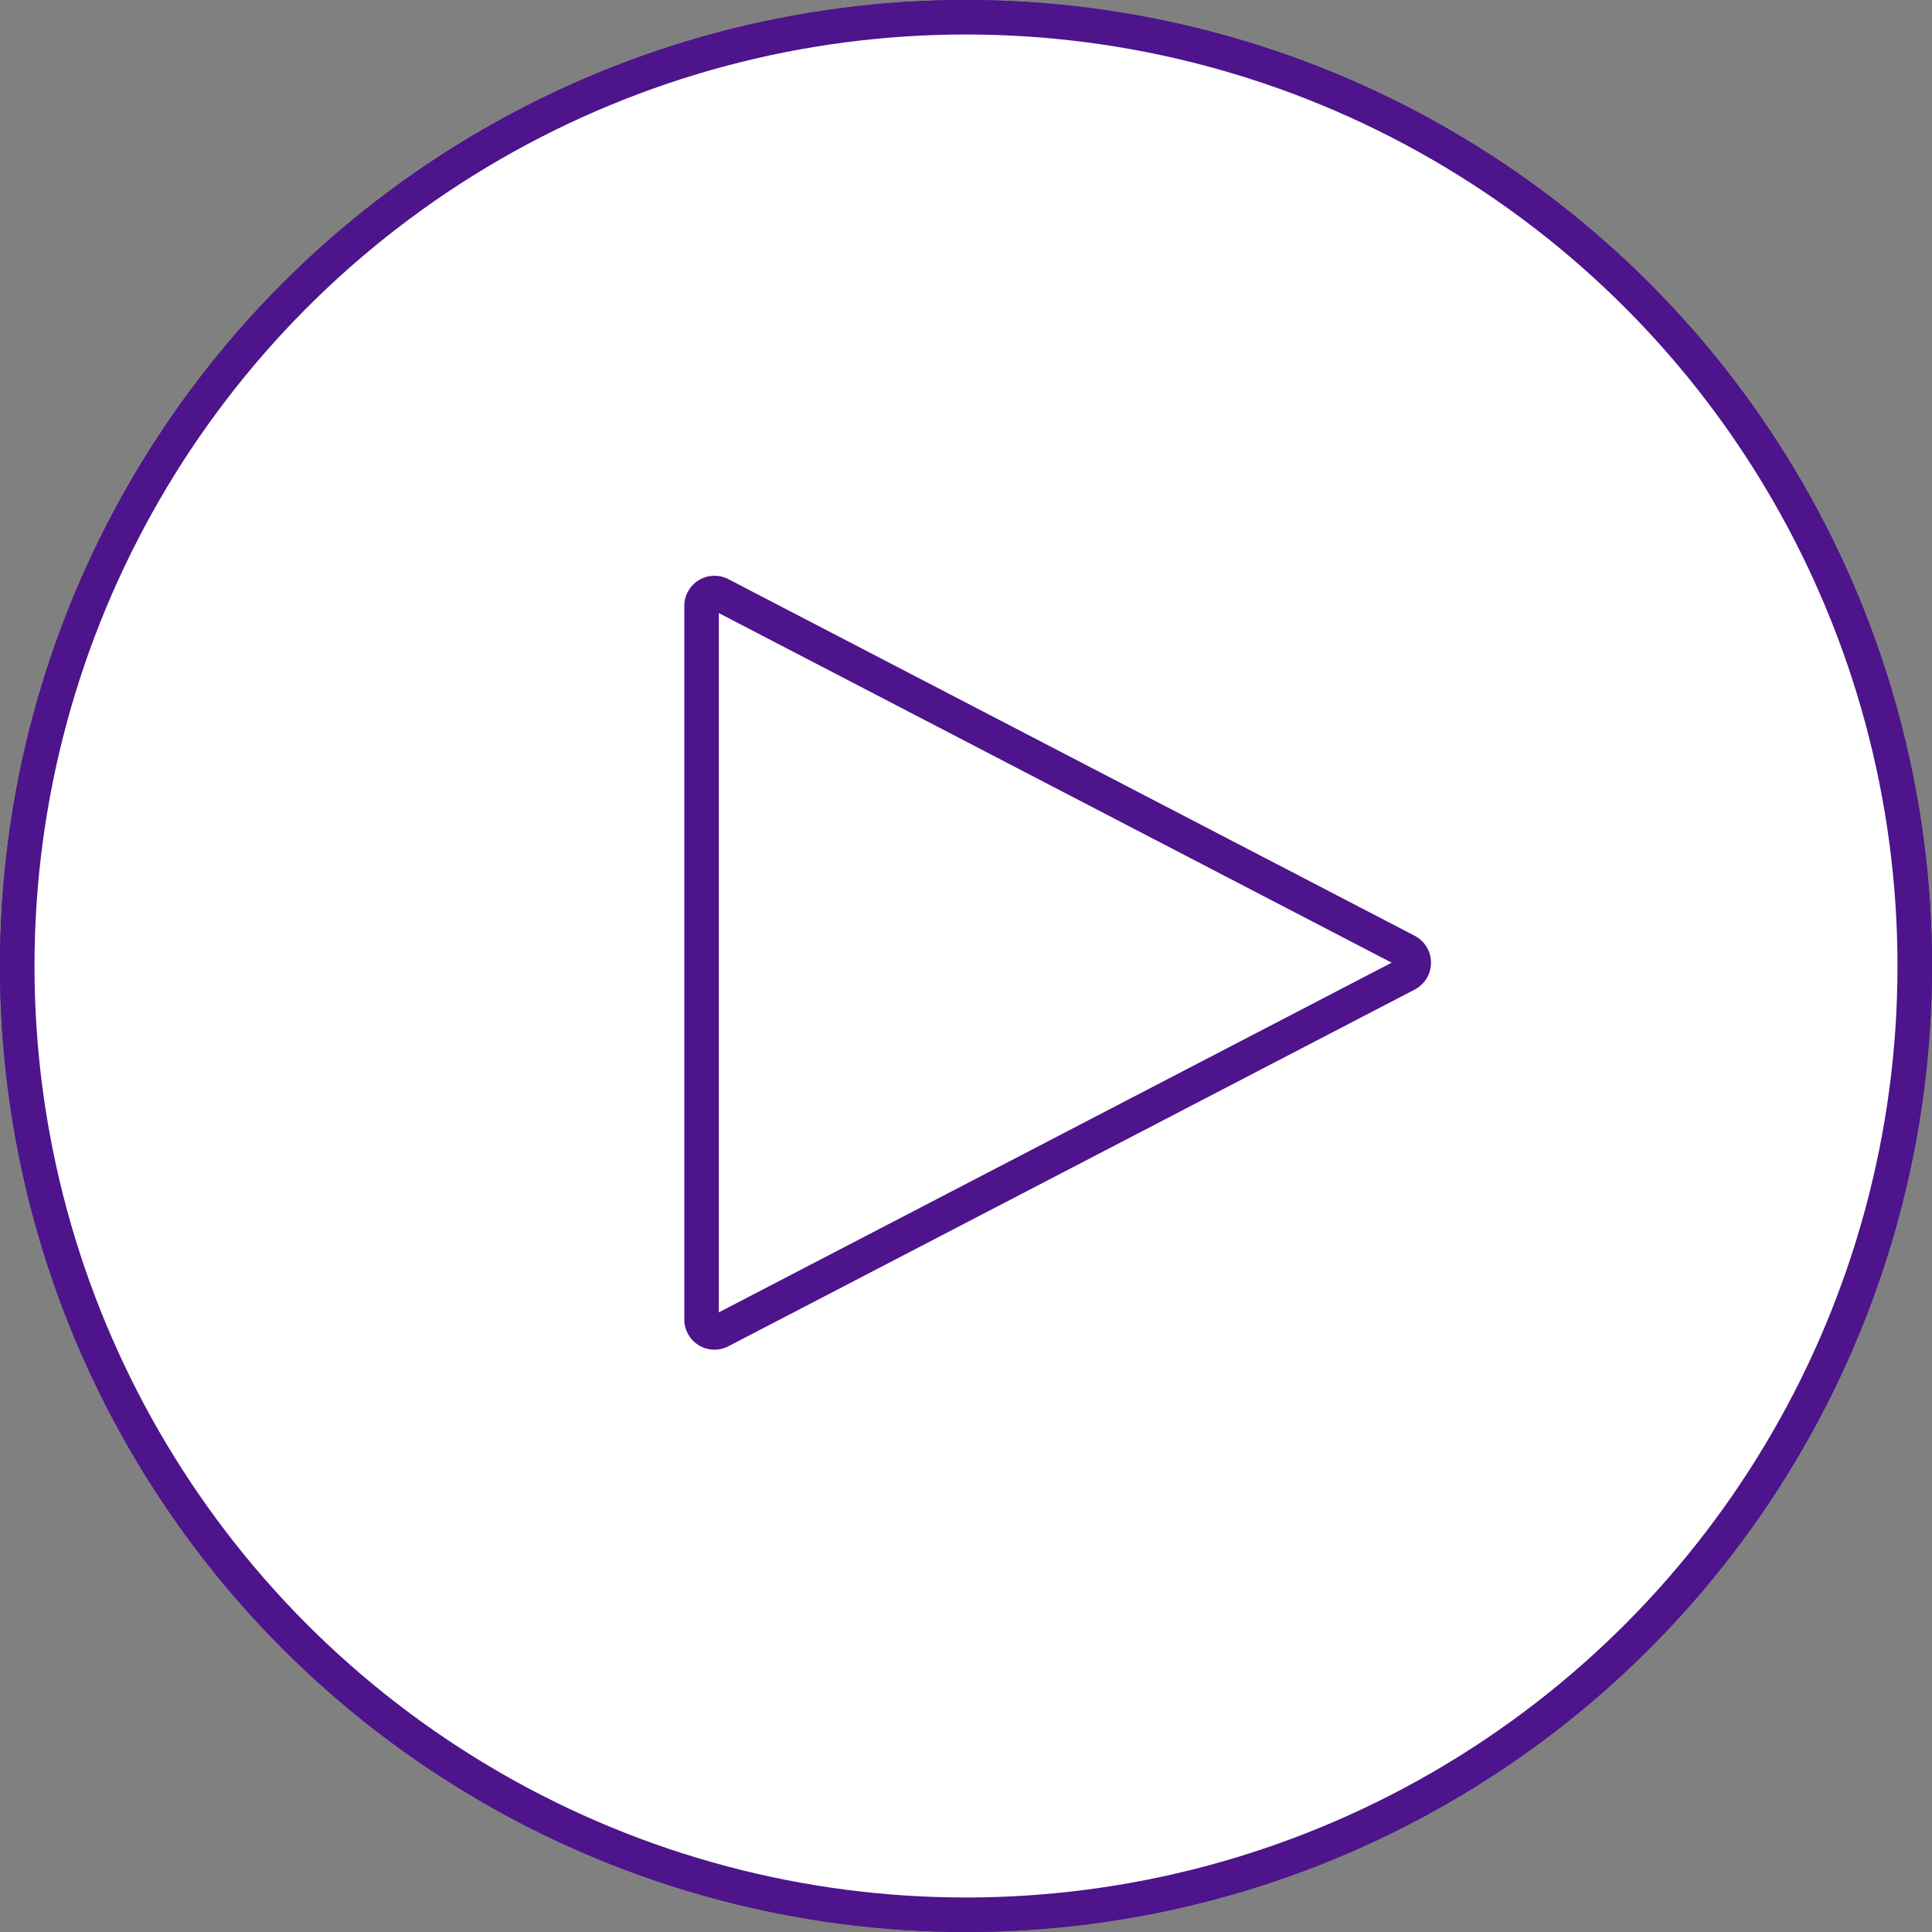 <svg id="Layer_1" data-name="Layer 1" xmlns="http://www.w3.org/2000/svg" viewBox="0 0 112 112"><rect x="0" y="0" width="112" height="112" fill="#808080" stroke="none"/><title>working 2</title>
<defs>
    <style>
        /* Hide all of the icons first. */
        .icon {
            display: none;
        }

        .icon--small {
            display: block;
        }


        /* Display the desired icon and hide the others according to the viewport's size. */
        @media screen and (min-width: 100px) {

            .icon--large {
                display: block;
            }

            .icon--small {
                display: none;
            }
        }

        @media screen and (max-width: 69px){
            .icon--small * {
                stroke-width: 3;
            }
        }
    </style>
</defs>


<g class="icon icon--large">
<circle cx="56" cy="56" r="55" fill="#fff" stroke="#4d148c" stroke-linecap="round" stroke-linejoin="round" stroke-width="2"/><path d="M81.55,56.48,41.76,77.16a.75.75,0,0,1-1.09-.67V35.13a.75.75,0,0,1,1.09-.67l39.8,20.68A.76.76,0,0,1,81.55,56.48Z" fill="#fff" stroke="#4d148c" stroke-linecap="round" stroke-linejoin="round" stroke-width="2"/><circle cx="56" cy="56" r="55" fill="#fff" stroke="#4d148c" stroke-linecap="round" stroke-linejoin="round" stroke-width="2"/><path d="M81.55,56.48,41.76,77.16a.75.75,0,0,1-1.09-.67V35.13a.75.75,0,0,1,1.09-.67l39.8,20.68A.76.76,0,0,1,81.55,56.48Z" fill="#fff" stroke="#4d148c" stroke-linecap="round" stroke-linejoin="round" stroke-width="2"/>
</g>
<g class="icon icon--small">
<circle cx="56" cy="56" r="55" fill="#fff" stroke="#4d148c" stroke-linecap="round" stroke-linejoin="round" stroke-width="2"/><path d="M81.55,56.48,41.76,77.16a.75.75,0,0,1-1.09-.67V35.13a.75.75,0,0,1,1.09-.67l39.8,20.68A.76.76,0,0,1,81.55,56.48Z" fill="#fff" stroke="#4d148c" stroke-linecap="round" stroke-linejoin="round" stroke-width="2"/><circle cx="56" cy="56" r="55" fill="#fff" stroke="#4d148c" stroke-linecap="round" stroke-linejoin="round" stroke-width="2"/><path d="M81.55,56.48,41.76,77.16a.75.75,0,0,1-1.09-.67V35.13a.75.75,0,0,1,1.09-.67l39.8,20.68A.76.76,0,0,1,81.55,56.48Z" fill="#fff" stroke="#4d148c" stroke-linecap="round" stroke-linejoin="round" stroke-width="2"/>
</g>
</svg>
